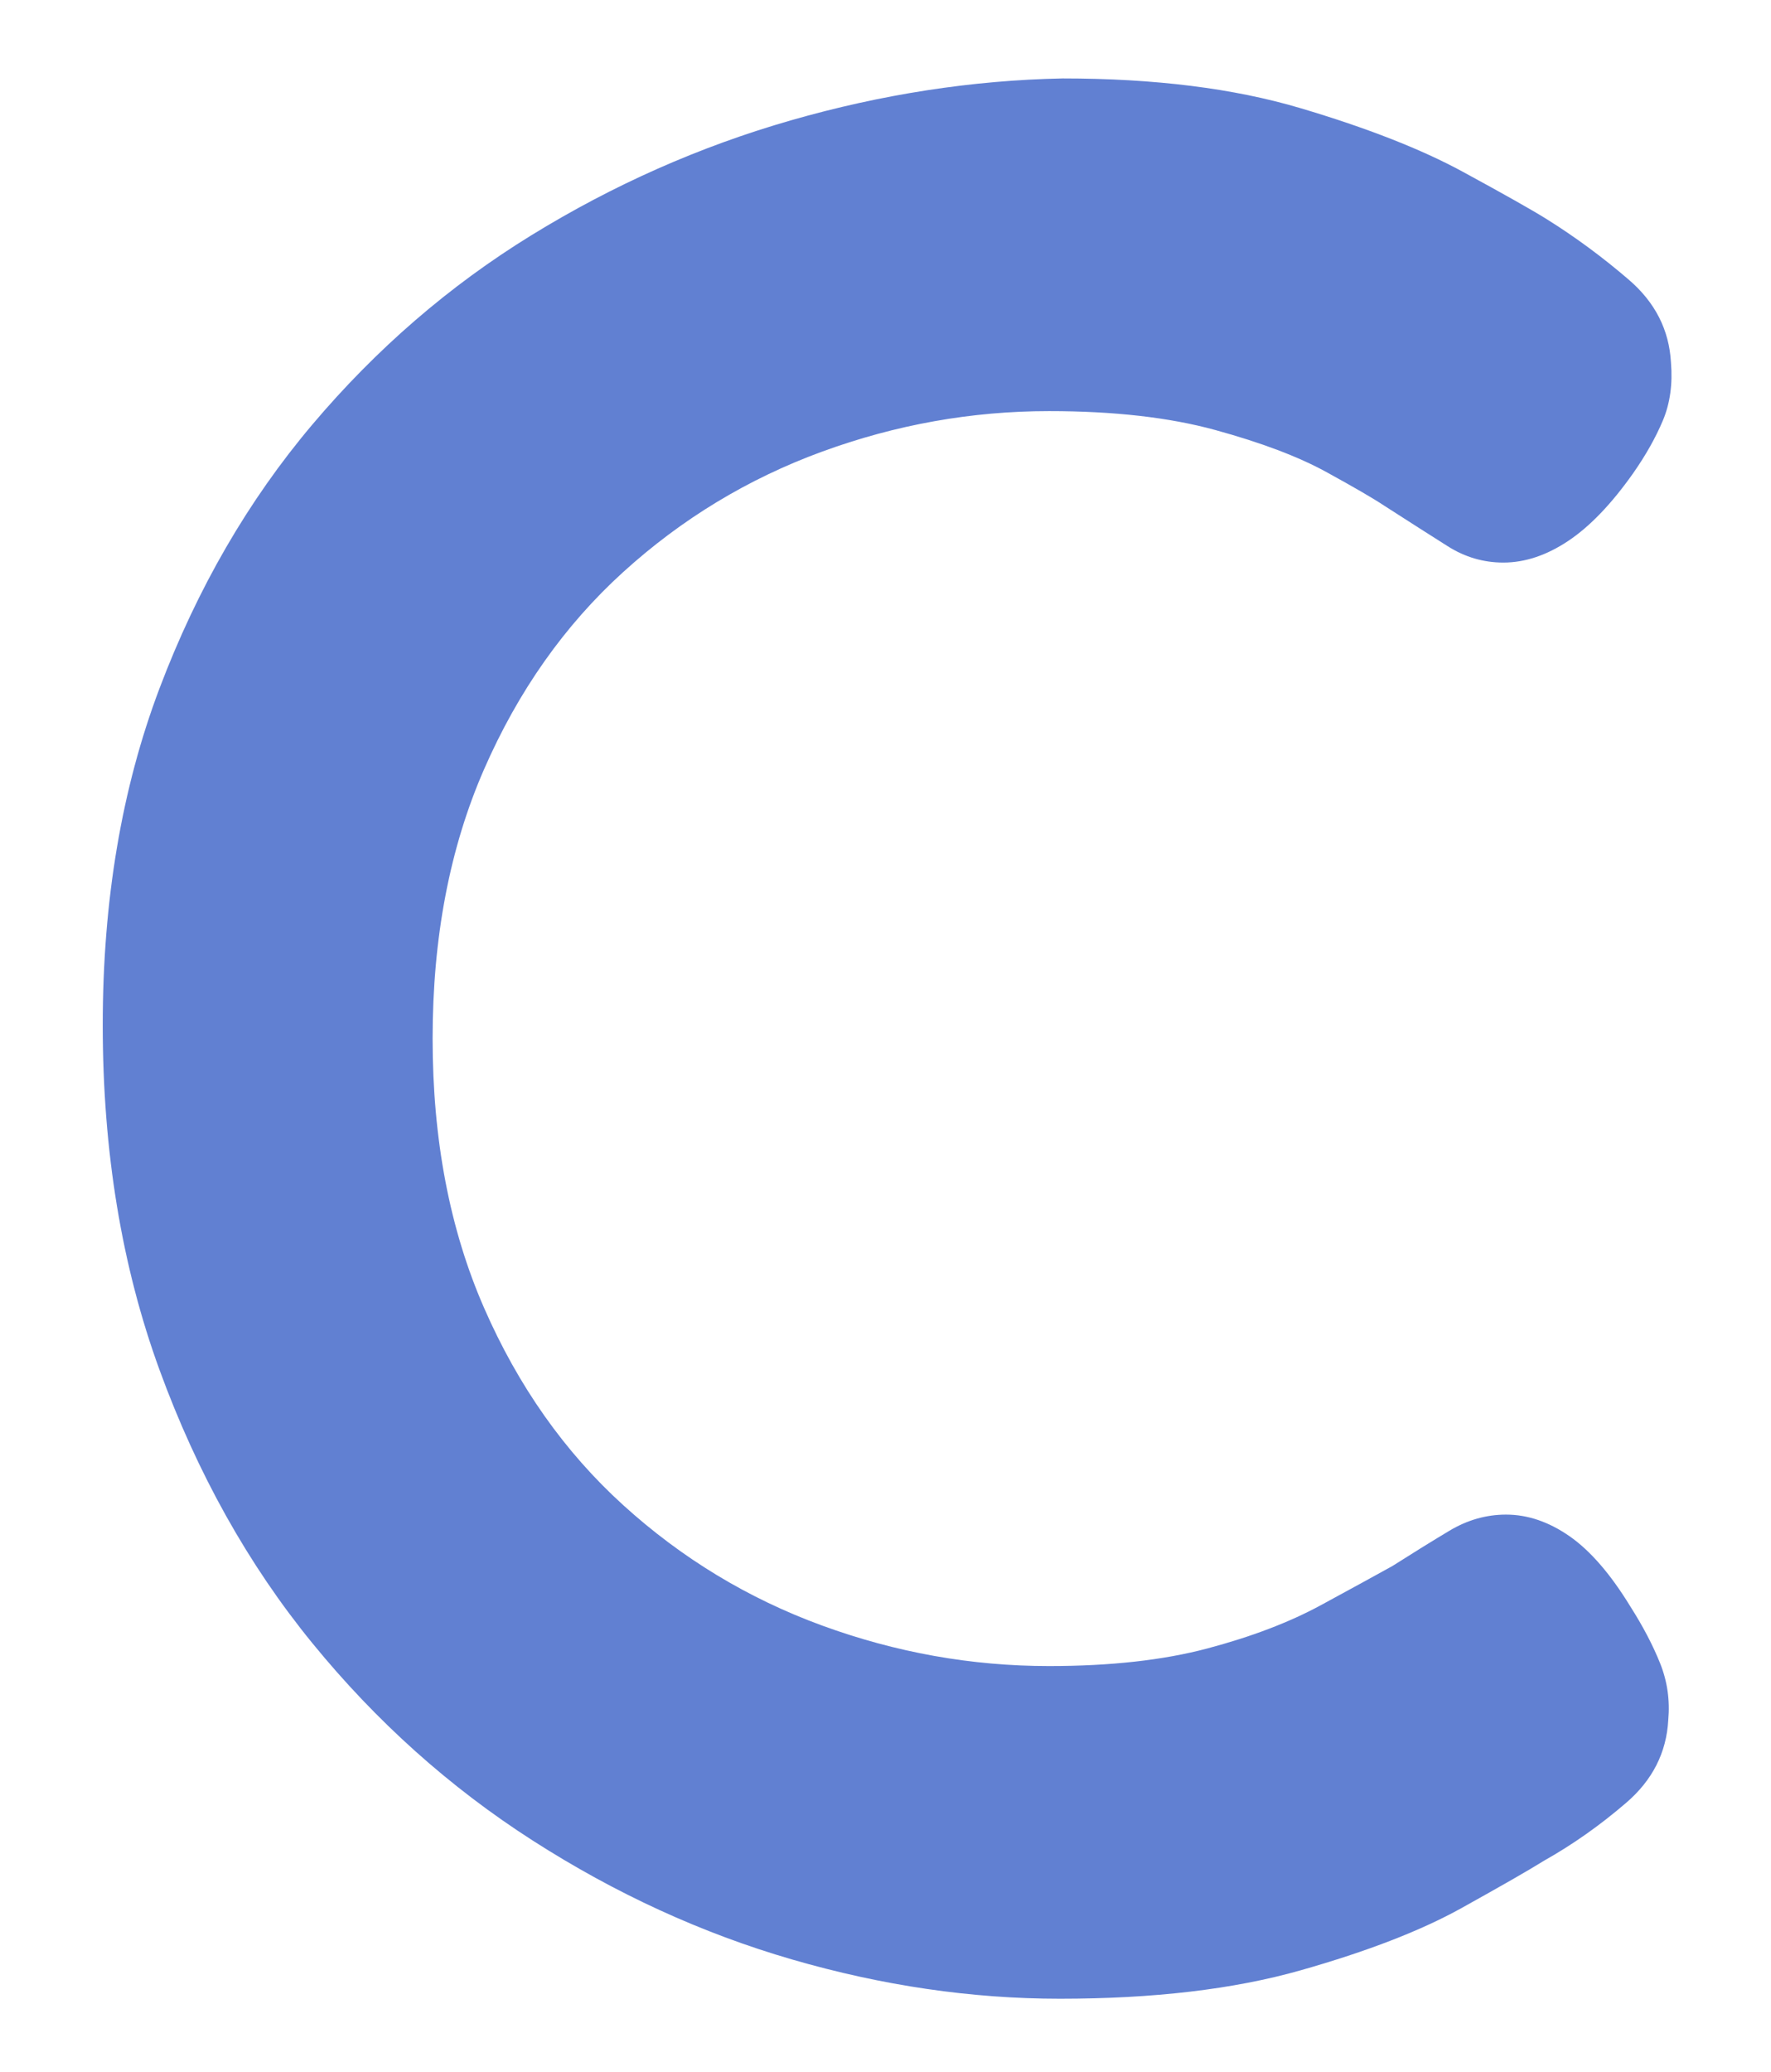 <svg xmlns="http://www.w3.org/2000/svg" viewBox="0 249 655 766">
    <path fill="#6180D2" d="M392 988L392 988Q343 988 293 973.5 243 959 197 929.5 151 900 115.5 856.5 80 813 59 755.5 38 698 38 628L38 628Q38 559 59 503.5 80 448 115.5 406 151 364 196.5 336 242 308 292.5 293.5 343 279 393 278L393 278Q444 278 481 289 518 300 541 312.5 564 325 572 330L572 330Q588 340 602.5 352.5 617 365 618 383L618 383Q619 395 615 404.5 611 414 604 424L604 424Q592 441 580 449 568 457 556 457L556 457Q545 457 535.5 451 526 445 512 436L512 436Q506 432 490.5 423.5 475 415 449.5 408 424 401 388 401L388 401Q345 401 304 416 263 431 230.5 460.5 198 490 179 533.5 160 577 160 633L160 633Q160 689 179 732.5 198 776 230.5 805.5 263 835 304 850 345 865 388 865L388 865Q422 865 446.5 858.5 471 852 488.5 842.5 506 833 515 828L515 828Q526 821 536 815 546 809 557 809L557 809Q569 809 580.5 817 592 825 603 843L603 843Q610 854 614 864 618 874 617 885L617 885Q616 903 601.5 915.5 587 928 571 937L571 937Q563 942 540.5 954.5 518 967 481 977.5 444 988 392 988Z"></path>
</svg>
